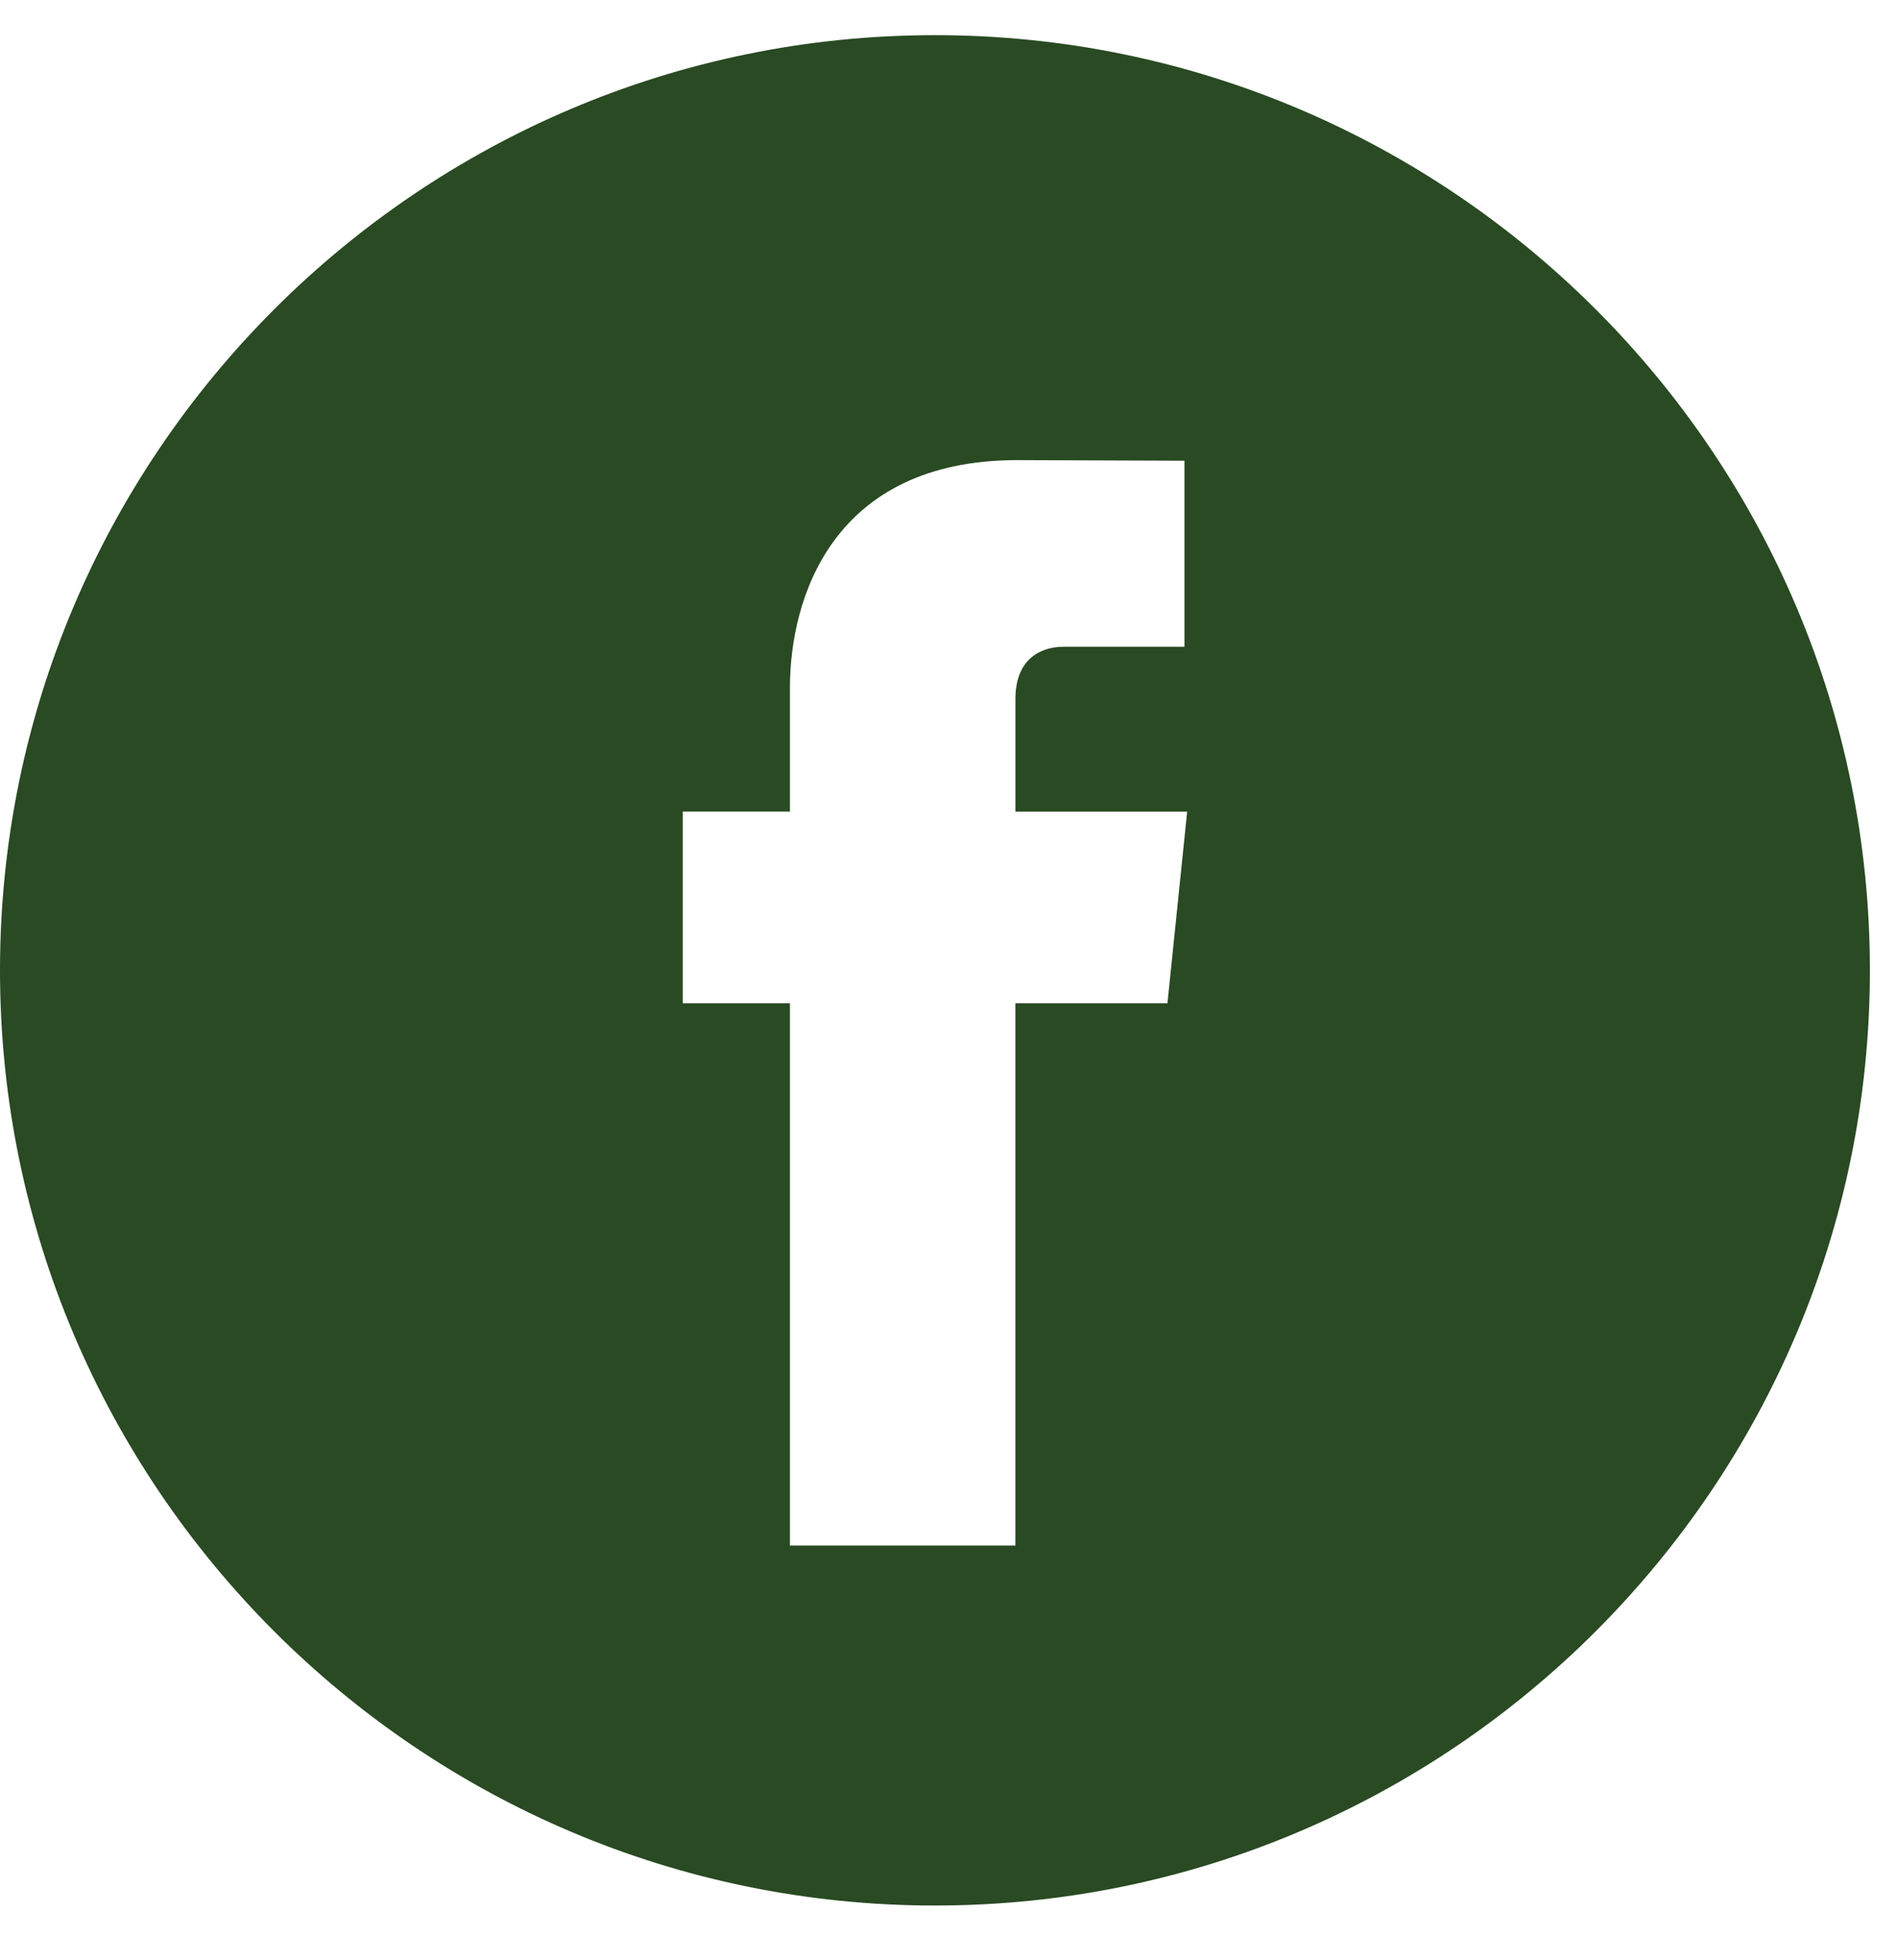 <svg width="31" height="32" viewBox="0 0 31 32" fill="none" xmlns="http://www.w3.org/2000/svg">
<path d="M15.271 0.574C6.85 0.574 0 7.424 0 15.844C0 24.264 6.85 31.115 15.271 31.115C23.69 31.115 30.541 24.264 30.541 15.844C30.541 7.424 23.691 0.574 15.271 0.574ZM19.068 16.382H16.584V25.237H12.902C12.902 25.237 12.902 20.398 12.902 16.382H11.152V13.252H12.902V11.228C12.902 9.778 13.591 7.513 16.618 7.513L19.346 7.523V10.561C19.346 10.561 17.688 10.561 17.366 10.561C17.043 10.561 16.585 10.722 16.585 11.414V13.253H19.39L19.068 16.382Z" fill="#294A22"/>
</svg>
